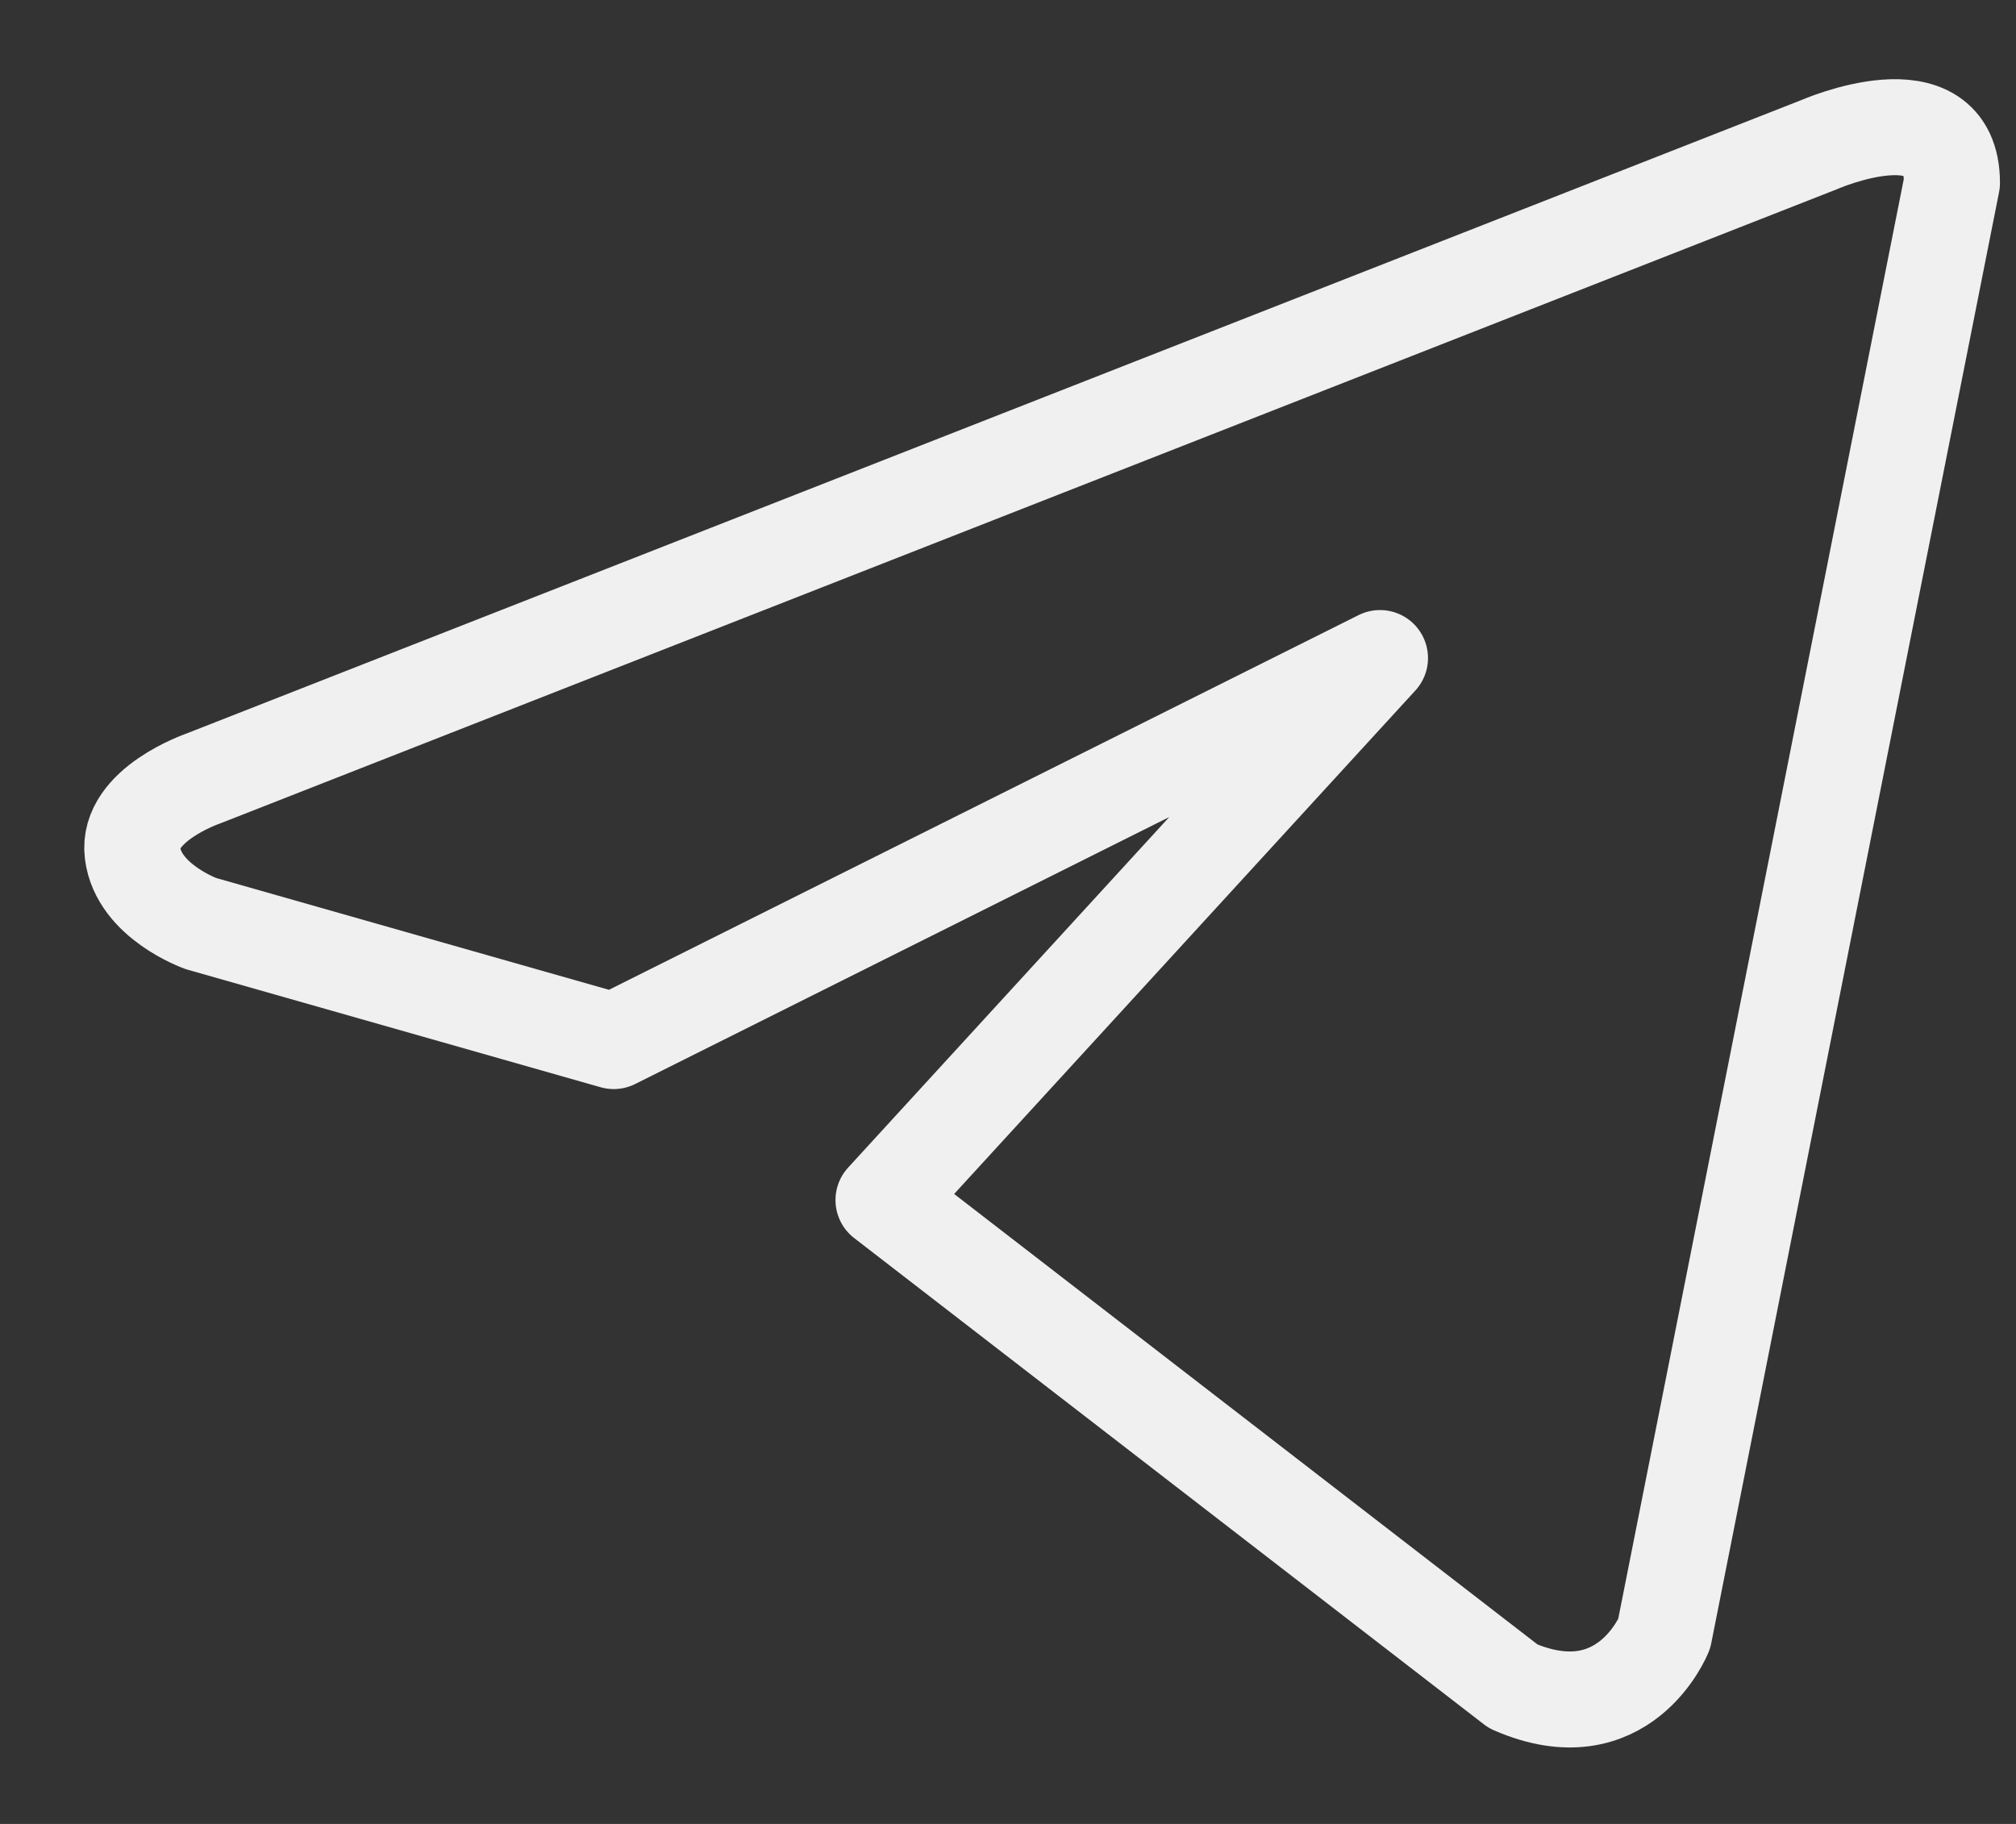 <svg width="21" height="19" viewBox="0 0 21 19" fill="none" xmlns="http://www.w3.org/2000/svg">
<rect x="0" y="0" width="21" height="19" fill="#333333" stroke="none"/>
<path d="M17.335 17.021L20.333 1.905C20.333 0.899 18.949 1.507 18.949 1.507L2.114 8.111C2.114 8.111 1.318 8.384 1.381 8.887C1.443 9.39 2.093 9.621 2.093 9.621L6.393 10.845L14.375 6.855L9.203 12.501L15.763 17.567C16.916 18.07 17.335 17.021 17.335 17.021Z" stroke="#F0F0F0" stroke-linejoin="round"/>
</svg>
